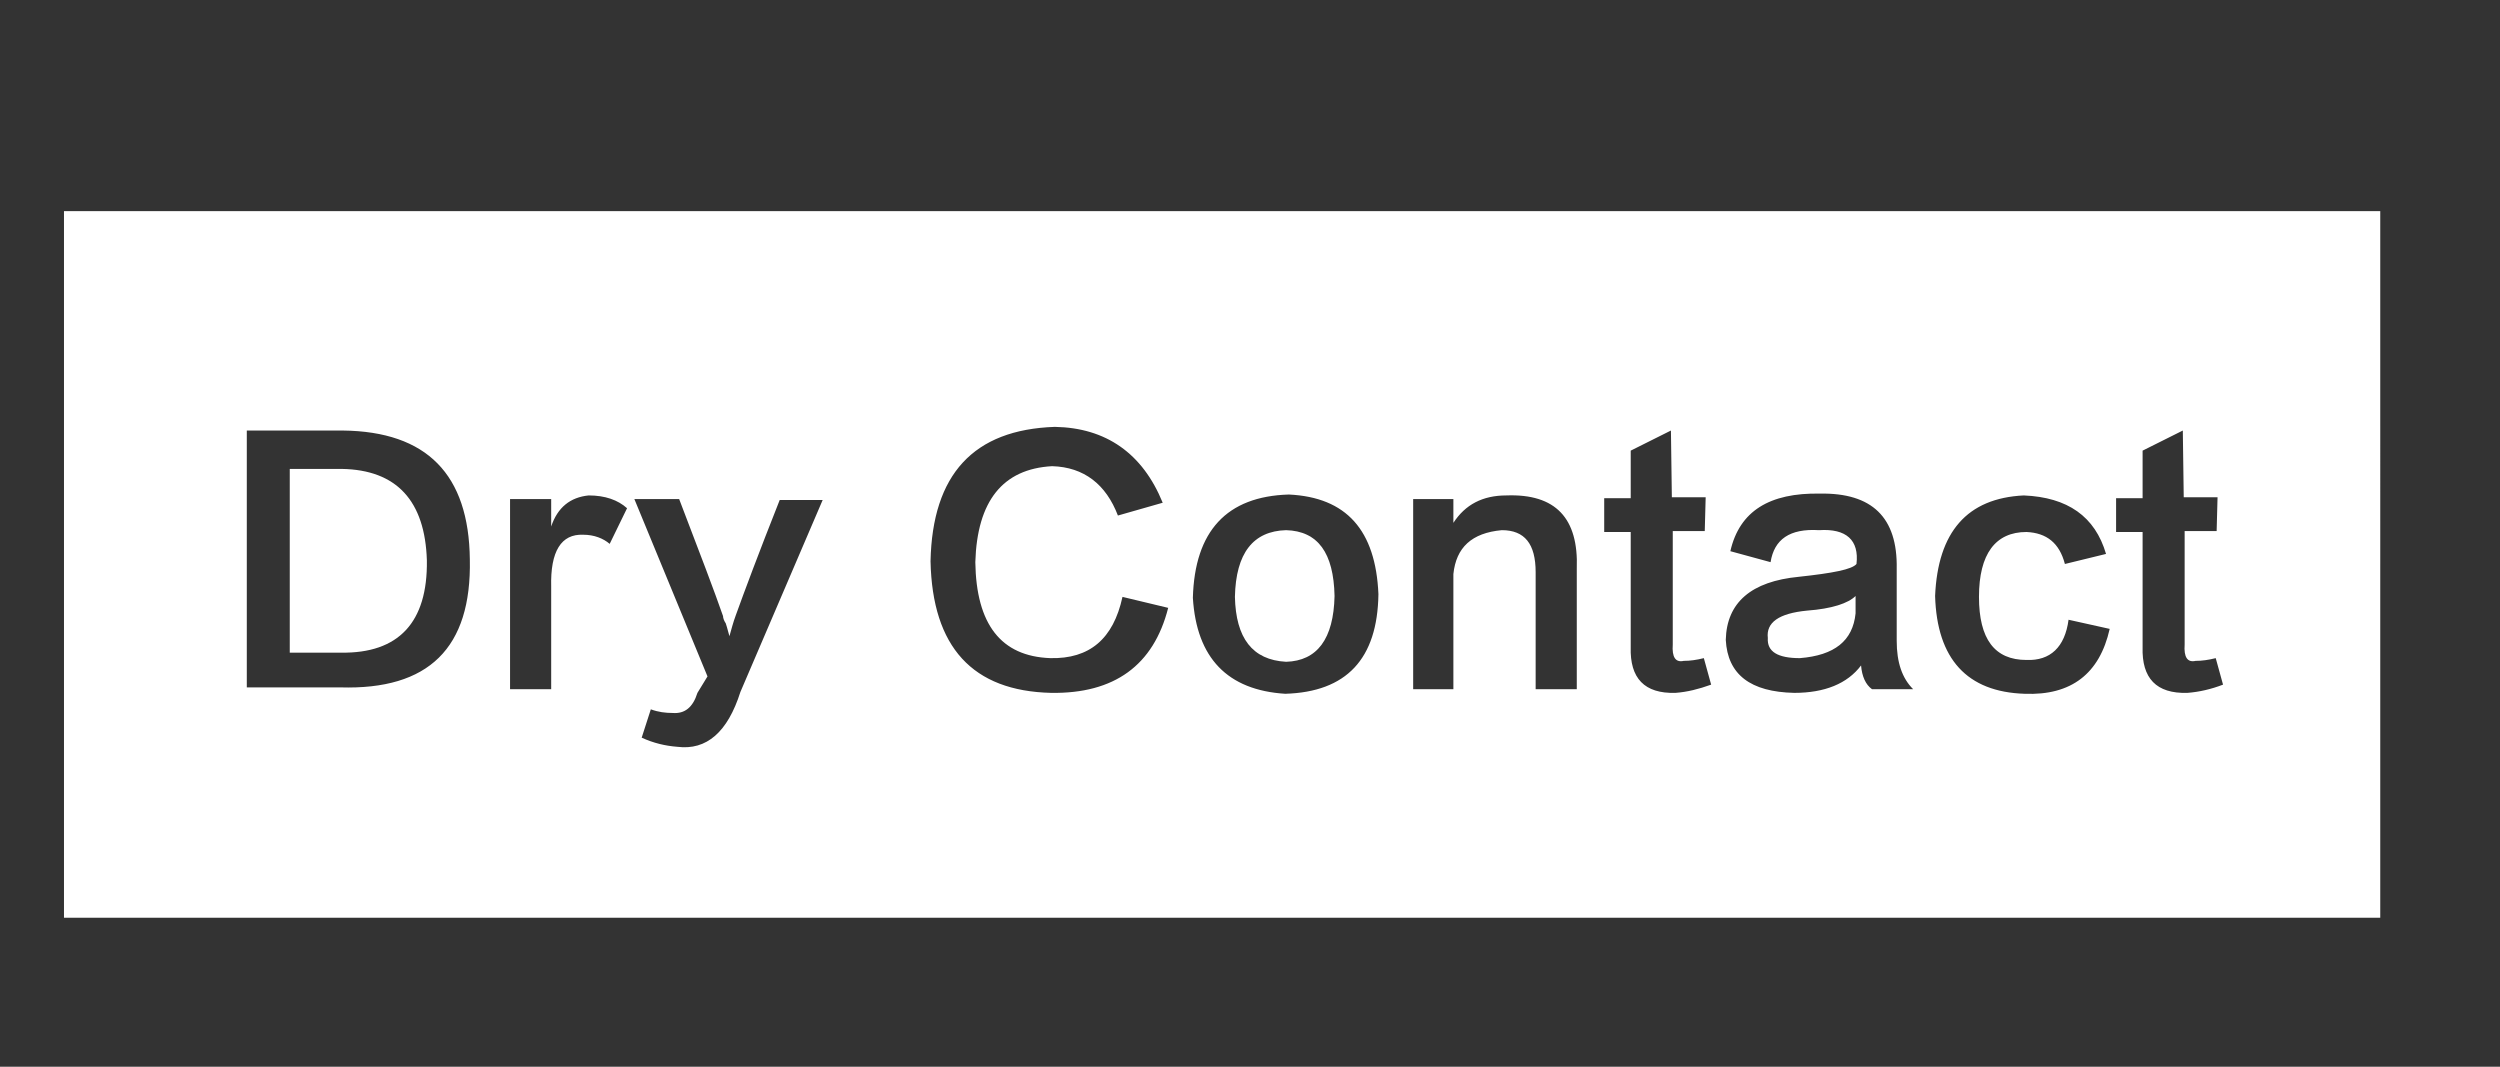 <?xml version="1.0" encoding="utf-8"?>
<!-- Generator: Adobe Illustrator 24.1.2, SVG Export Plug-In . SVG Version: 6.00 Build 0)  -->
<svg version="1.1" id="图层_1" xmlns="http://www.w3.org/2000/svg" xmlns:xlink="http://www.w3.org/1999/xlink" x="0px" y="0px"
	 viewBox="0 0 273.5 116.7" style="enable-background:new 0 0 273.5 116.7;" xml:space="preserve">
<rect x="0" y="0" width="273.5" height="116.7" fill="#333333" stroke="none"/>
<style type="text/css">
	.st0{fill:#FFFFFF;}
</style>
<g>
	<path class="st0" d="M37.4,51.3h-5.7v20.1h5.6c6.3,0.1,9.5-3.3,9.4-10.1C46.5,54.8,43.4,51.4,37.4,51.3z"/>
	<path class="st0" d="M140.7,58c-3.6,0.1-5.5,2.5-5.6,7.3c0.1,4.5,1.9,6.9,5.6,7.1c3.4-0.1,5.2-2.5,5.3-7.2
		C145.9,60.5,144.2,58.1,140.7,58z"/>
	<path class="st0" d="M193.4,69.8c-0.1,1.5,1.1,2.2,3.5,2.2c3.8-0.3,5.8-1.9,6.1-4.9c0-0.4,0-1,0-1.9c-0.8,0.8-2.6,1.4-5.3,1.6
		C194.6,67.1,193.2,68.1,193.4,69.8z"/>
	<path class="st0" d="M7,23.1v77.3h253.4V23.1H7z M37.2,75.2H27V47.1h10.5c9.2,0.1,13.8,4.8,13.9,14.1
		C51.6,70.9,46.9,75.5,37.2,75.2z M66.7,59.5c-0.7-0.6-1.7-1-2.9-1c-2.4-0.1-3.6,1.8-3.5,5.7v11.2h-4.5V54.6h4.5c0,0.9,0,1.9,0,3
		c0.7-2.1,2.1-3.2,4.1-3.4c1.8,0,3.2,0.5,4.2,1.4L66.7,59.5z M81,75.7c-1.4,4.4-3.7,6.4-6.9,6c-1.3-0.1-2.6-0.4-3.9-1l1-3.1
		c0.8,0.3,1.6,0.4,2.4,0.4c1.3,0.1,2.2-0.6,2.7-2.2l1.1-1.8l-8-19.4h4.9c2.3,6,3.9,10.2,4.8,12.8c0,0.2,0.1,0.5,0.3,0.8
		c0.2,0.6,0.3,1.1,0.4,1.4c0.2-0.7,0.4-1.5,0.7-2.3c0.9-2.5,2.5-6.8,4.8-12.6H90L81,75.7z M115,75.8c-8.6-0.2-13-5-13.2-14.4
		c0.2-9.5,4.7-14.4,13.6-14.7c5.6,0.1,9.6,2.9,11.8,8.3l-4.9,1.4c-1.3-3.4-3.7-5.3-7.2-5.4c-5.4,0.3-8.2,3.8-8.4,10.5
		c0.1,6.8,2.8,10.3,8.2,10.5c4.3,0.1,6.9-2.1,7.9-6.7l5,1.2C126.2,72.8,121.9,75.9,115,75.8z M140.6,75.9
		c-6.3-0.4-9.7-3.9-10.1-10.5c0.2-7.3,3.7-11.1,10.5-11.3c6.3,0.3,9.5,3.9,9.8,10.9C150.7,72.1,147.3,75.7,140.6,75.9z M172.5,62.2
		v13.2h-4.5V62.6c0-3.1-1.2-4.6-3.7-4.6c-3.3,0.3-5,1.9-5.3,4.8v12.6h-4.4V54.6h4.4v2.6c1.3-2,3.2-3,5.8-3
		C170.2,54,172.7,56.7,172.5,62.2z M183.3,75.8c-3.4,0.1-5-1.6-4.9-5V58.2h-2.9v-3.7h2.9v-5.2l4.4-2.2l0.1,7.3h3.7l-0.1,3.7h-3.5
		v12.4c-0.1,1.4,0.3,2,1.2,1.8c0.7,0,1.4-0.1,2.2-0.3l0.8,2.9C185.8,75.4,184.6,75.7,183.3,75.8z M204.8,75.4
		c-0.7-0.5-1.1-1.4-1.2-2.6c-1.5,2-4,3-7.3,3c-4.8-0.1-7.3-2-7.5-5.8c0.1-4.1,2.8-6.4,8-6.9c3.7-0.4,5.8-0.8,6.3-1.4
		c0.3-2.6-1.1-3.9-4.1-3.7c-3.2-0.2-4.9,1-5.3,3.5l-4.4-1.2c1-4.4,4.3-6.4,9.8-6.3c5.7-0.1,8.5,2.6,8.4,8.2v7.9
		c0,2.4,0.6,4.1,1.8,5.3H204.8z M221.5,75.9c-6.3-0.2-9.6-3.8-9.8-10.7c0.3-7,3.5-10.7,9.7-11c4.8,0.2,7.8,2.3,9,6.4l-4.5,1.1
		c-0.6-2.3-2-3.4-4.2-3.5c-3.4,0-5.2,2.4-5.2,7.1c0,4.6,1.7,6.9,5.2,6.9c2.6,0.1,4.2-1.4,4.6-4.4l4.5,1
		C229.7,73.7,226.6,76.1,221.5,75.9z M239.3,75.8c-3.4,0.1-5-1.6-4.9-5V58.2h-2.9v-3.7h2.9v-5.2l4.4-2.2l0.1,7.3h3.7l-0.1,3.7h-3.5
		v12.4c-0.1,1.4,0.3,2,1.2,1.8c0.7,0,1.4-0.1,2.2-0.3l0.8,2.9C241.9,75.4,240.6,75.7,239.3,75.8z"/>
</g>
</svg>

